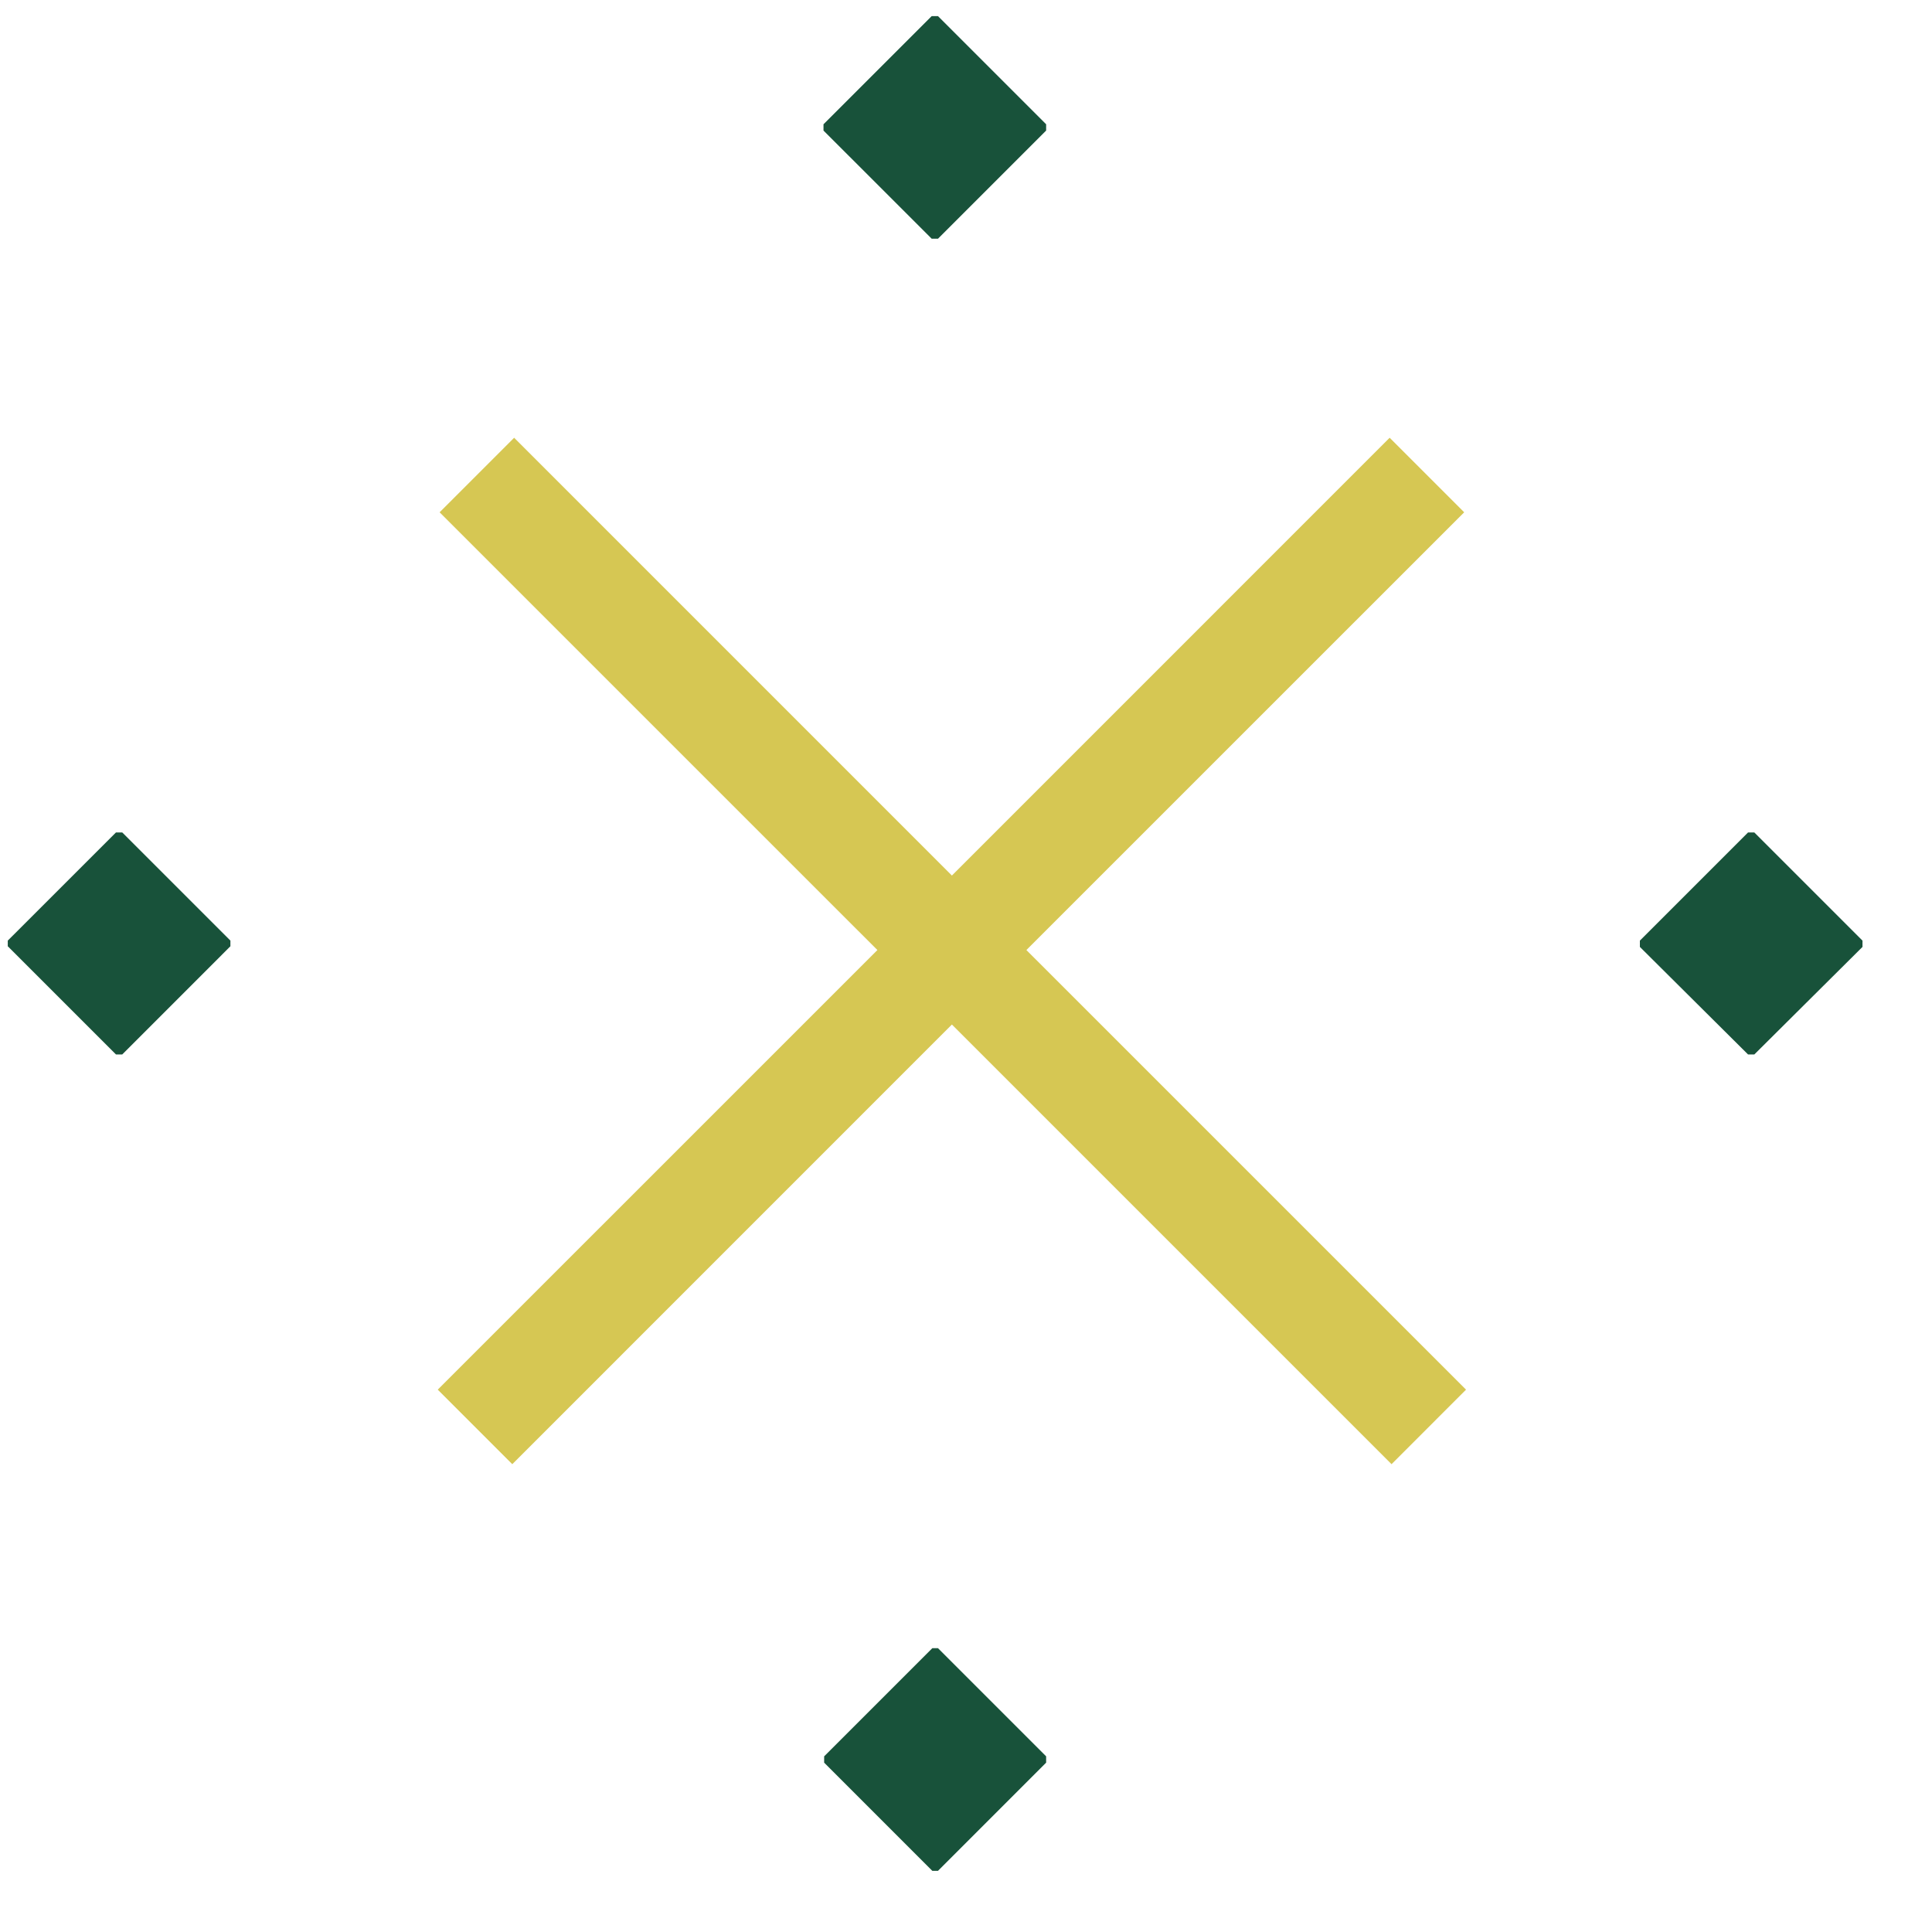 <svg width="50" height="50" viewBox="0 0 50 50" fill="none" xmlns="http://www.w3.org/2000/svg">
<path d="M24.112 0.417L21.312 3.216V3.379L24.112 6.178H24.275L27.074 3.379V3.216L24.275 0.417H24.112Z" fill="#18523A"/>
<path d="M3.001 21.544L0.201 24.343V24.489L3.001 27.289H3.164L5.963 24.489V24.343L3.164 21.544H3.001Z" fill="#18523A"/>
<path d="M45.239 21.544L42.44 24.343V24.506L45.239 27.289H45.402L48.201 24.506V24.343L45.402 21.544H45.239Z" fill="#18523A"/>
<path d="M24.128 42.655L21.329 45.454V45.617L24.128 48.417H24.275L27.074 45.617V45.454L24.275 42.655H24.128Z" fill="#18523A"/>
<path d="M13.306 11.329L24.635 22.659L35.964 11.329L37.893 13.258L26.563 24.587L37.941 35.964L36.013 37.893L24.635 26.515L13.258 37.893L11.329 35.964L22.707 24.587L11.377 13.258L13.306 11.329Z" fill="#D6C753"/>
</svg>
